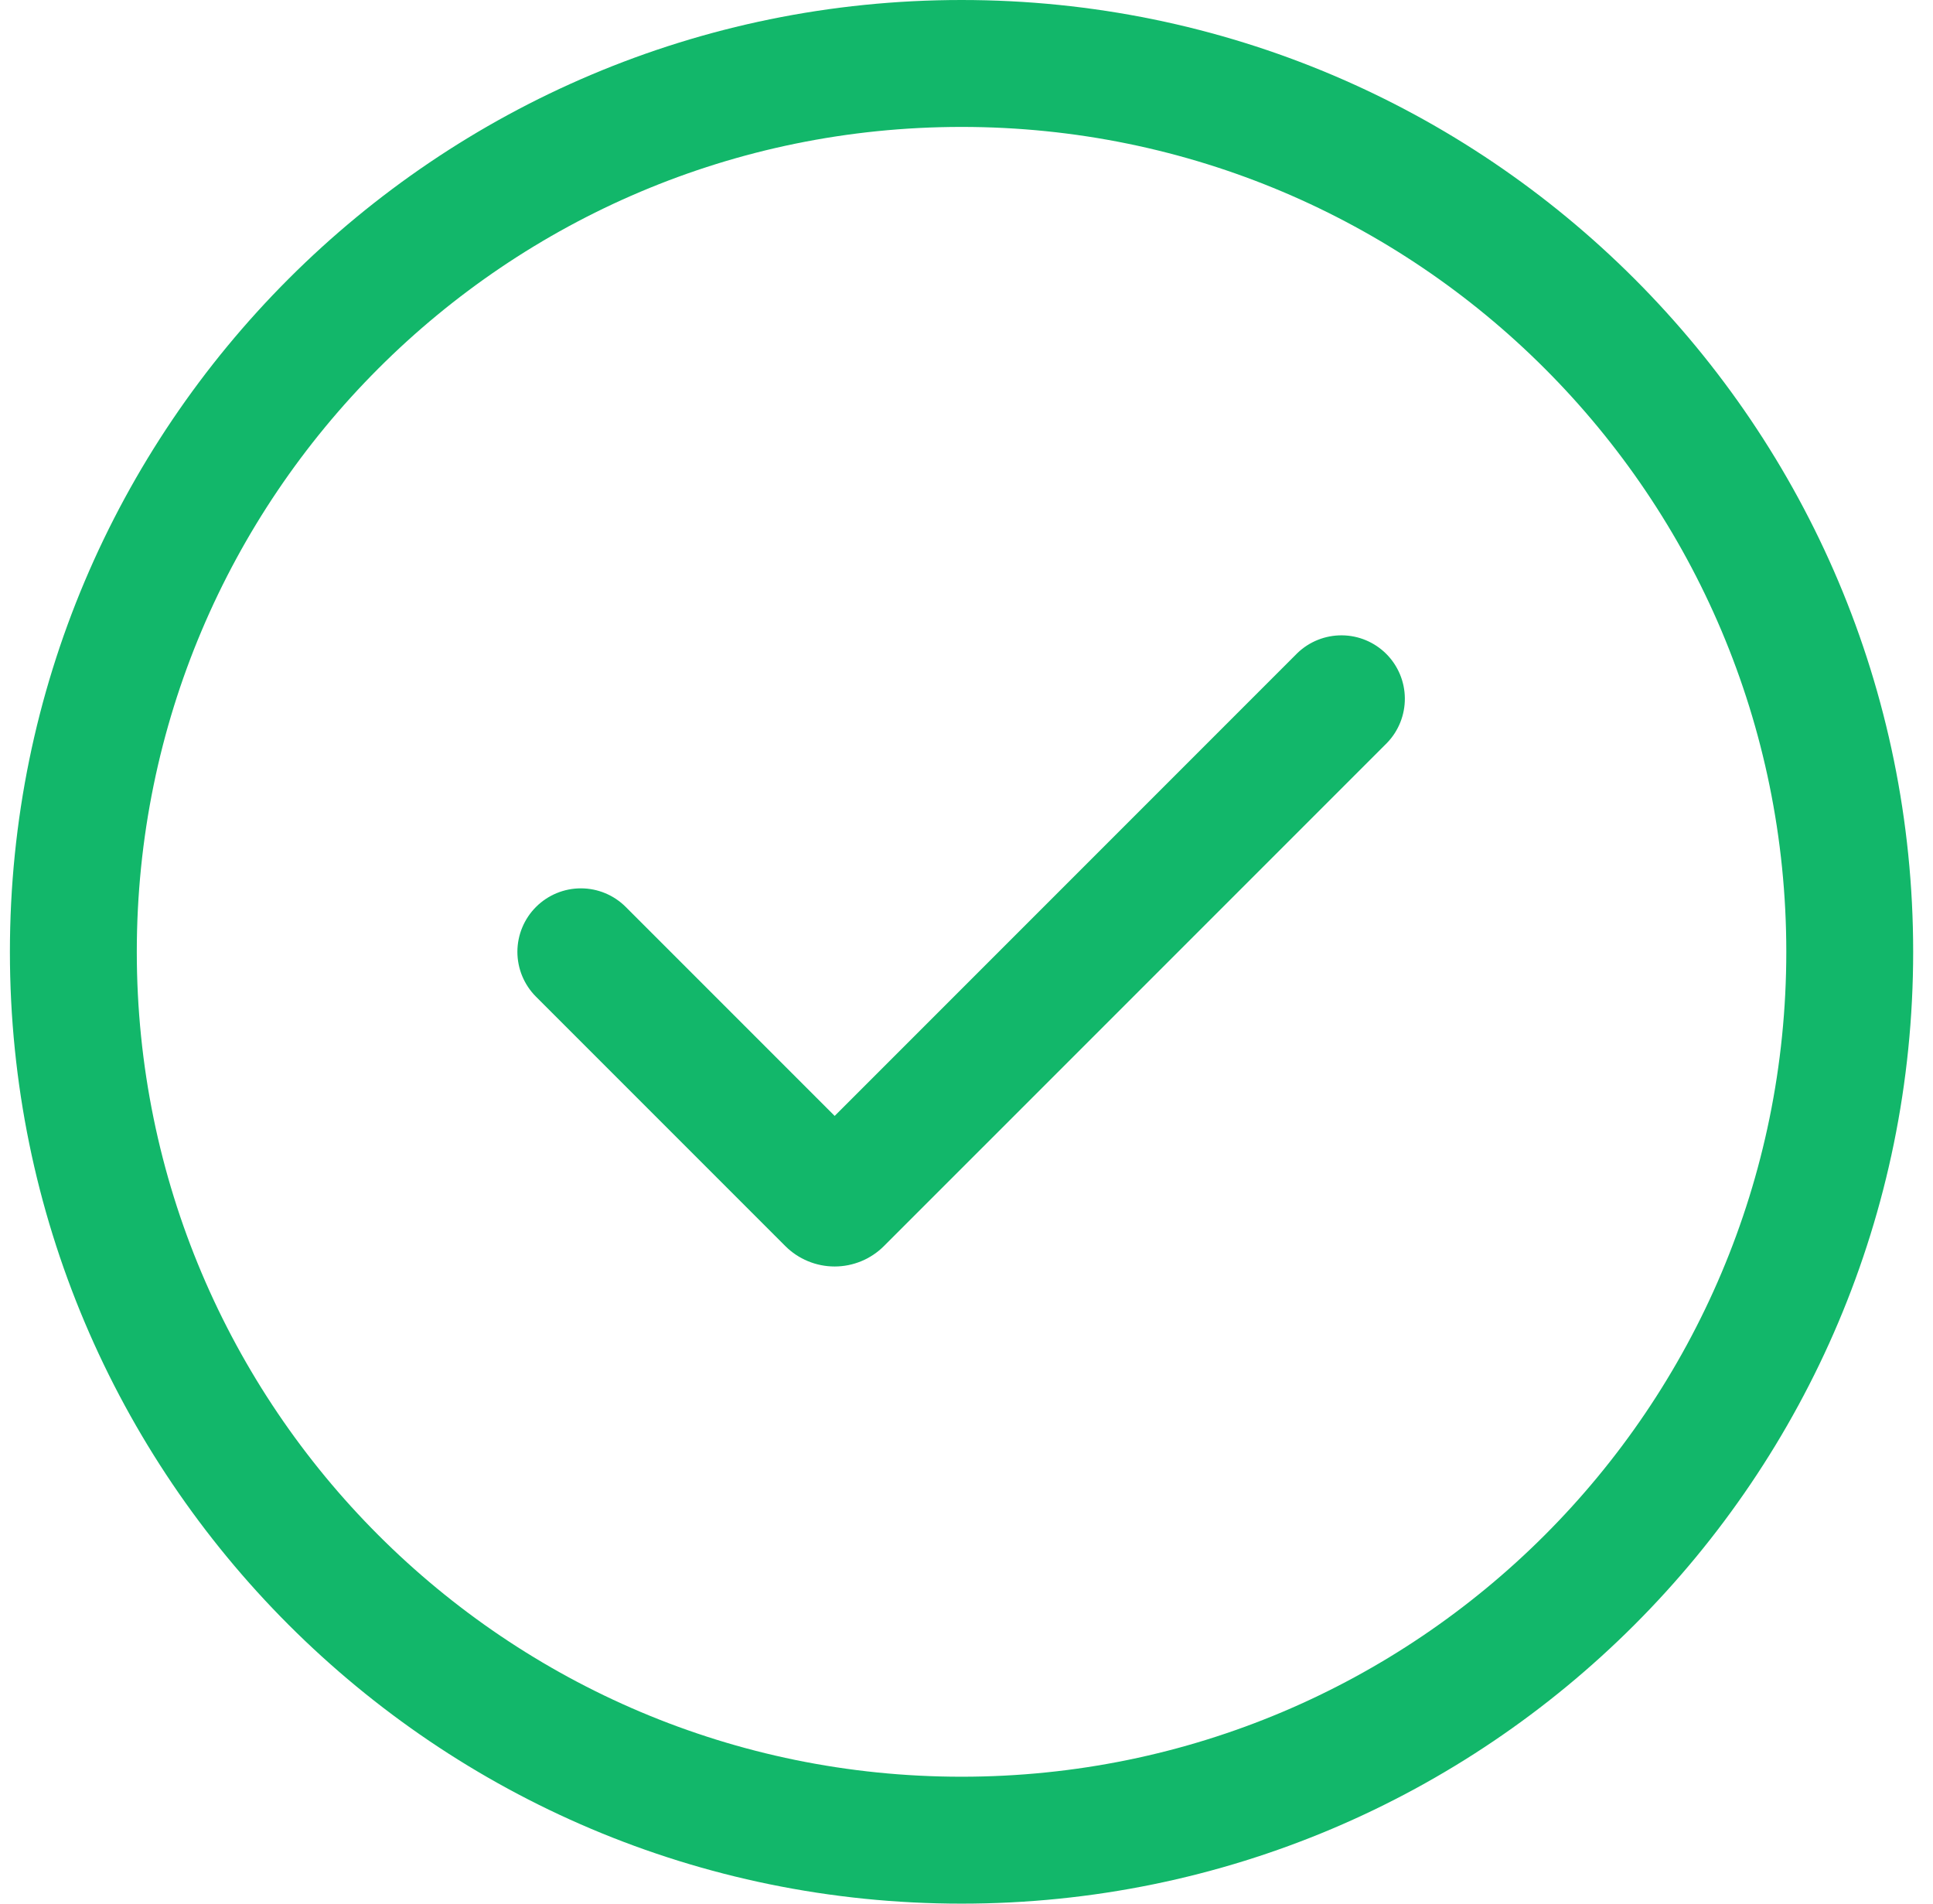 <svg width="65" height="64" viewBox="0 0 65 64" fill="none" xmlns="http://www.w3.org/2000/svg">
<g clip-path="url(#clip0_28_842)">
<path d="M32.333 64C14.661 64 0.333 49.672 0.333 32C0.333 14.328 14.661 0 32.333 0C50.006 0 64.333 14.328 64.333 32C64.333 49.672 50.006 64 32.333 64ZM32.333 59.733C47.651 59.733 60.067 47.317 60.067 32C60.067 16.683 47.651 4.267 32.333 4.267C17.016 4.267 4.6 16.683 4.6 32C4.6 47.317 17.016 59.733 32.333 59.733ZM21.042 30.492L28.067 37.517L43.625 21.958C44.027 21.57 44.566 21.355 45.126 21.36C45.685 21.364 46.22 21.589 46.616 21.984C47.011 22.38 47.236 22.915 47.24 23.474C47.245 24.034 47.03 24.573 46.642 24.975L29.724 41.892C29.284 42.332 28.688 42.579 28.066 42.579C27.444 42.579 26.847 42.332 26.407 41.892L18.023 33.508C17.623 33.108 17.398 32.565 17.398 31.999C17.399 31.433 17.624 30.891 18.024 30.491C18.424 30.091 18.967 29.866 19.533 29.866C20.099 29.866 20.642 30.091 21.042 30.492Z" fill="#12B76A"/>
</g>
<defs>
<clipPath id="clip0_28_842">
<rect width="64" height="64" fill="white" transform="translate(0.333)"/>
</clipPath>
</defs>
</svg>

